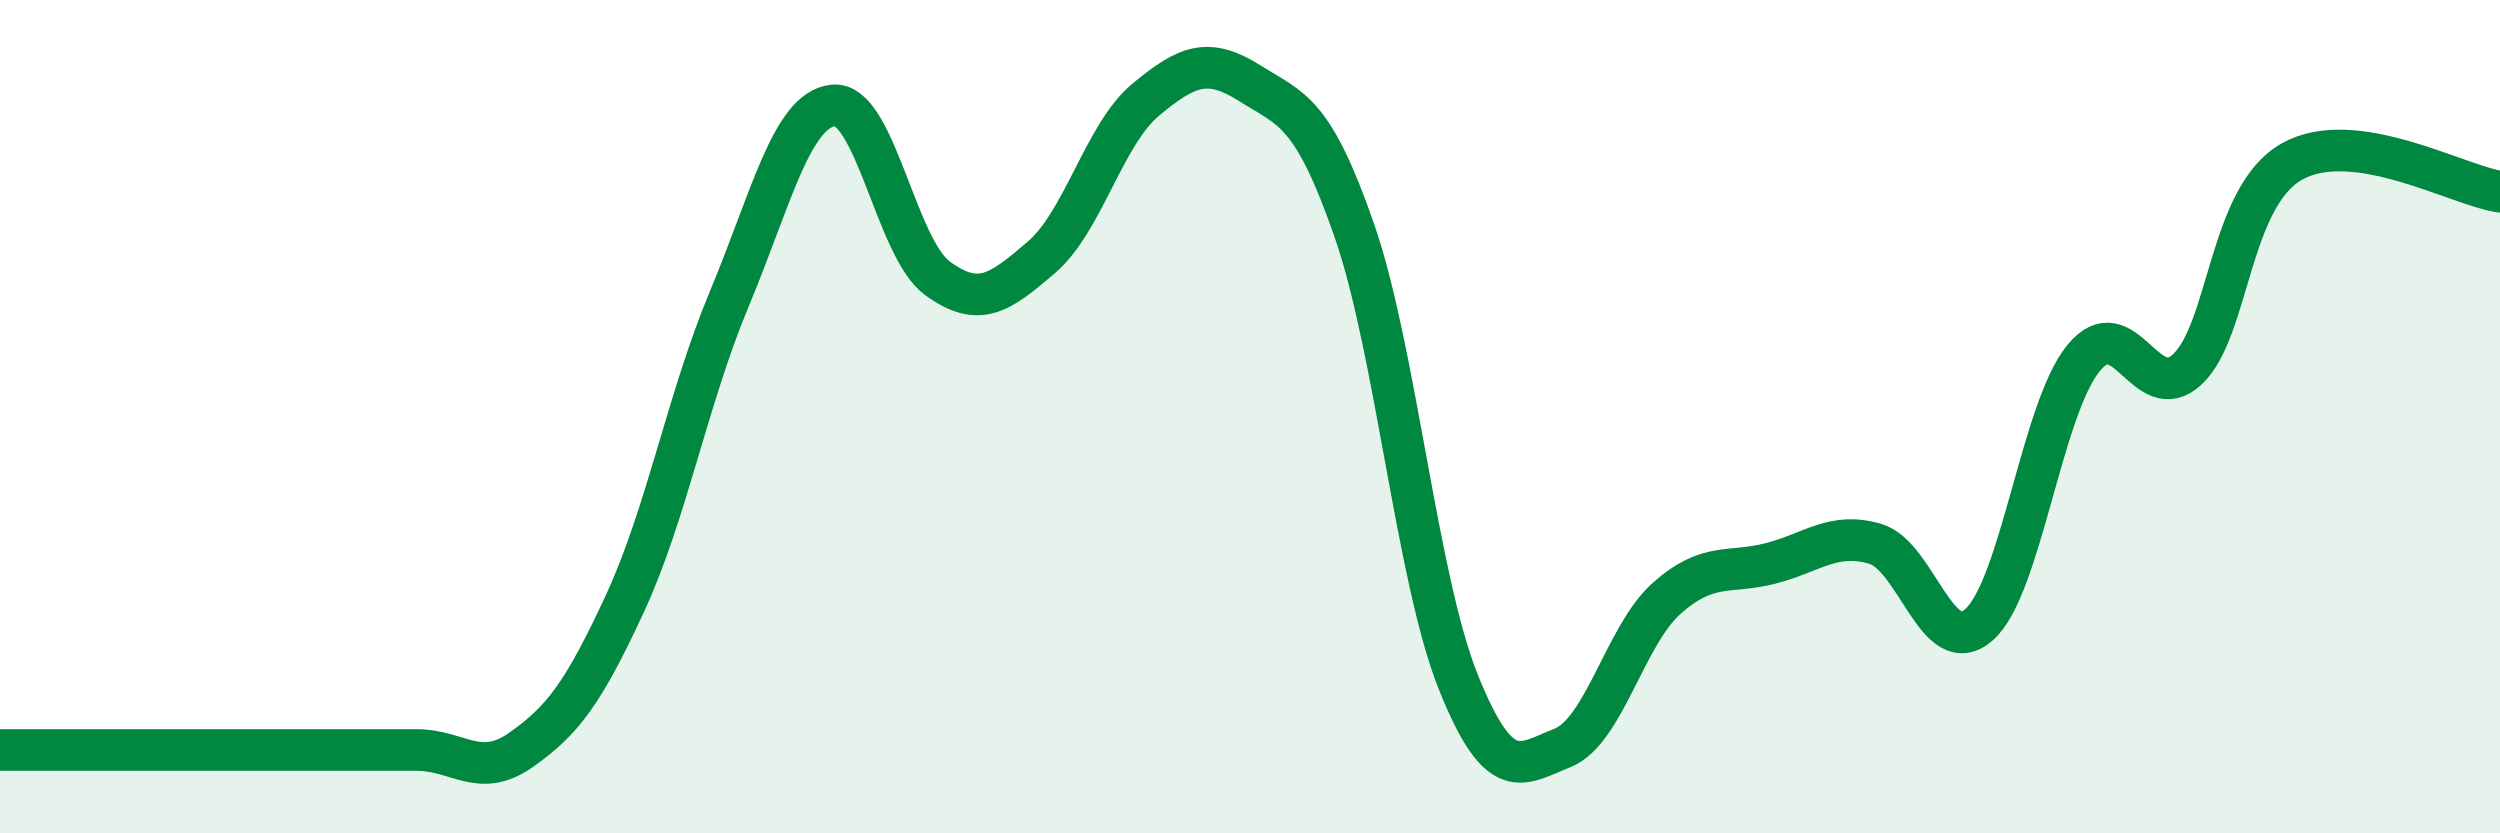 
    <svg width="60" height="20" viewBox="0 0 60 20" xmlns="http://www.w3.org/2000/svg">
      <path
        d="M 0,18 C 0.5,18 1.5,18 2.5,18 C 3.5,18 4,18 5,18 C 6,18 6.5,18 7.5,18 C 8.5,18 9,18 10,18 C 11,18 11.5,18.7 12.5,18 C 13.5,17.3 14,16.64 15,14.48 C 16,12.32 16.5,9.57 17.5,7.18 C 18.5,4.79 19,2.63 20,2.53 C 21,2.43 21.5,5.95 22.5,6.68 C 23.5,7.41 24,7.03 25,6.17 C 26,5.31 26.5,3.22 27.5,2.39 C 28.5,1.56 29,1.37 30,2 C 31,2.63 31.5,2.65 32.5,5.52 C 33.5,8.39 34,13.88 35,16.37 C 36,18.86 36.5,18.35 37.5,17.95 C 38.5,17.55 39,15.25 40,14.36 C 41,13.47 41.5,13.78 42.5,13.52 C 43.5,13.26 44,12.76 45,13.05 C 46,13.34 46.5,15.88 47.5,14.99 C 48.5,14.1 49,9.83 50,8.6 C 51,7.37 51.5,9.8 52.5,8.86 C 53.5,7.92 53.5,4.73 55,3.88 C 56.5,3.03 59,4.46 60,4.6L60 20L0 20Z"
        fill="#008740"
        opacity="0.1"
        stroke-linecap="round"
        stroke-linejoin="round"
      />
      <path
        d="M 0,18 C 0.5,18 1.5,18 2.5,18 C 3.5,18 4,18 5,18 C 6,18 6.5,18 7.5,18 C 8.5,18 9,18 10,18 C 11,18 11.5,18.7 12.5,18 C 13.5,17.3 14,16.64 15,14.48 C 16,12.32 16.5,9.57 17.5,7.18 C 18.5,4.79 19,2.63 20,2.53 C 21,2.43 21.5,5.95 22.5,6.68 C 23.5,7.41 24,7.03 25,6.17 C 26,5.31 26.5,3.22 27.5,2.39 C 28.5,1.56 29,1.37 30,2 C 31,2.63 31.5,2.65 32.5,5.52 C 33.5,8.39 34,13.88 35,16.37 C 36,18.86 36.5,18.35 37.5,17.95 C 38.5,17.55 39,15.25 40,14.36 C 41,13.47 41.5,13.78 42.5,13.52 C 43.5,13.26 44,12.76 45,13.05 C 46,13.34 46.5,15.88 47.5,14.99 C 48.5,14.1 49,9.83 50,8.6 C 51,7.37 51.5,9.8 52.5,8.86 C 53.5,7.92 53.5,4.73 55,3.88 C 56.5,3.03 59,4.46 60,4.6"
        stroke="#008740"
        stroke-width="1"
        fill="none"
        stroke-linecap="round"
        stroke-linejoin="round"
      />
    </svg>
  